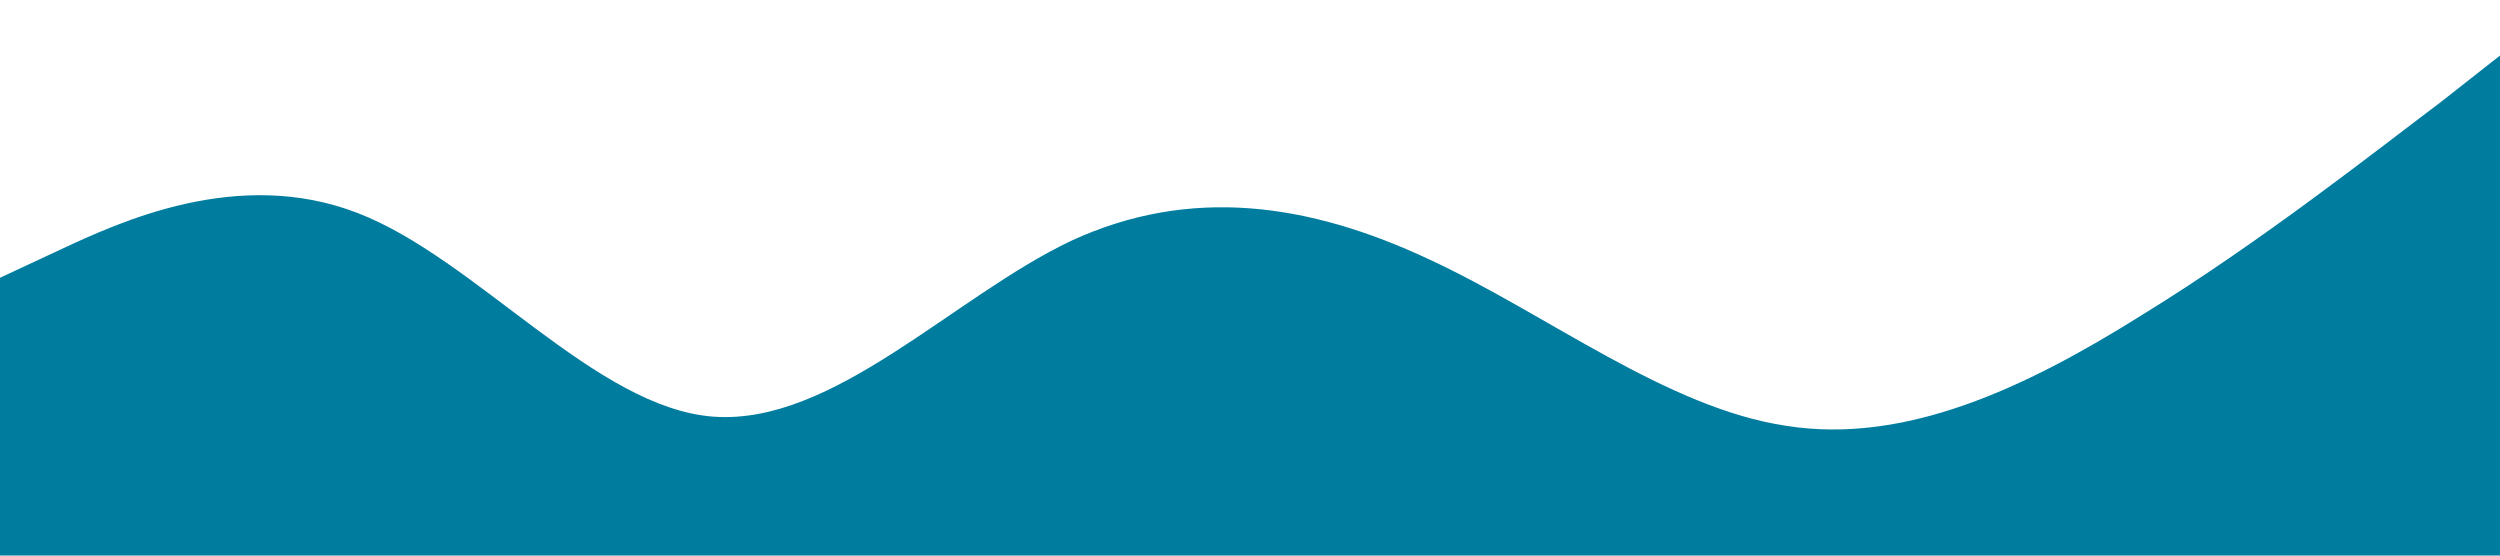<?xml version="1.0" standalone="no"?><svg xmlns="http://www.w3.org/2000/svg" viewBox="0 0 1440 320"><path fill="#007c9f" fill-opacity="1" d="M0,160L34.3,144C68.6,128,137,96,206,122.7C274.3,149,343,235,411,240C480,245,549,171,617,138.7C685.7,107,754,117,823,149.3C891.4,181,960,235,1029,245.3C1097.1,256,1166,224,1234,181.3C1302.9,139,1371,85,1406,58.7L1440,32L1440,320L1405.7,320C1371.4,320,1303,320,1234,320C1165.7,320,1097,320,1029,320C960,320,891,320,823,320C754.3,320,686,320,617,320C548.6,320,480,320,411,320C342.9,320,274,320,206,320C137.1,320,69,320,34,320L0,320Z"></path></svg>